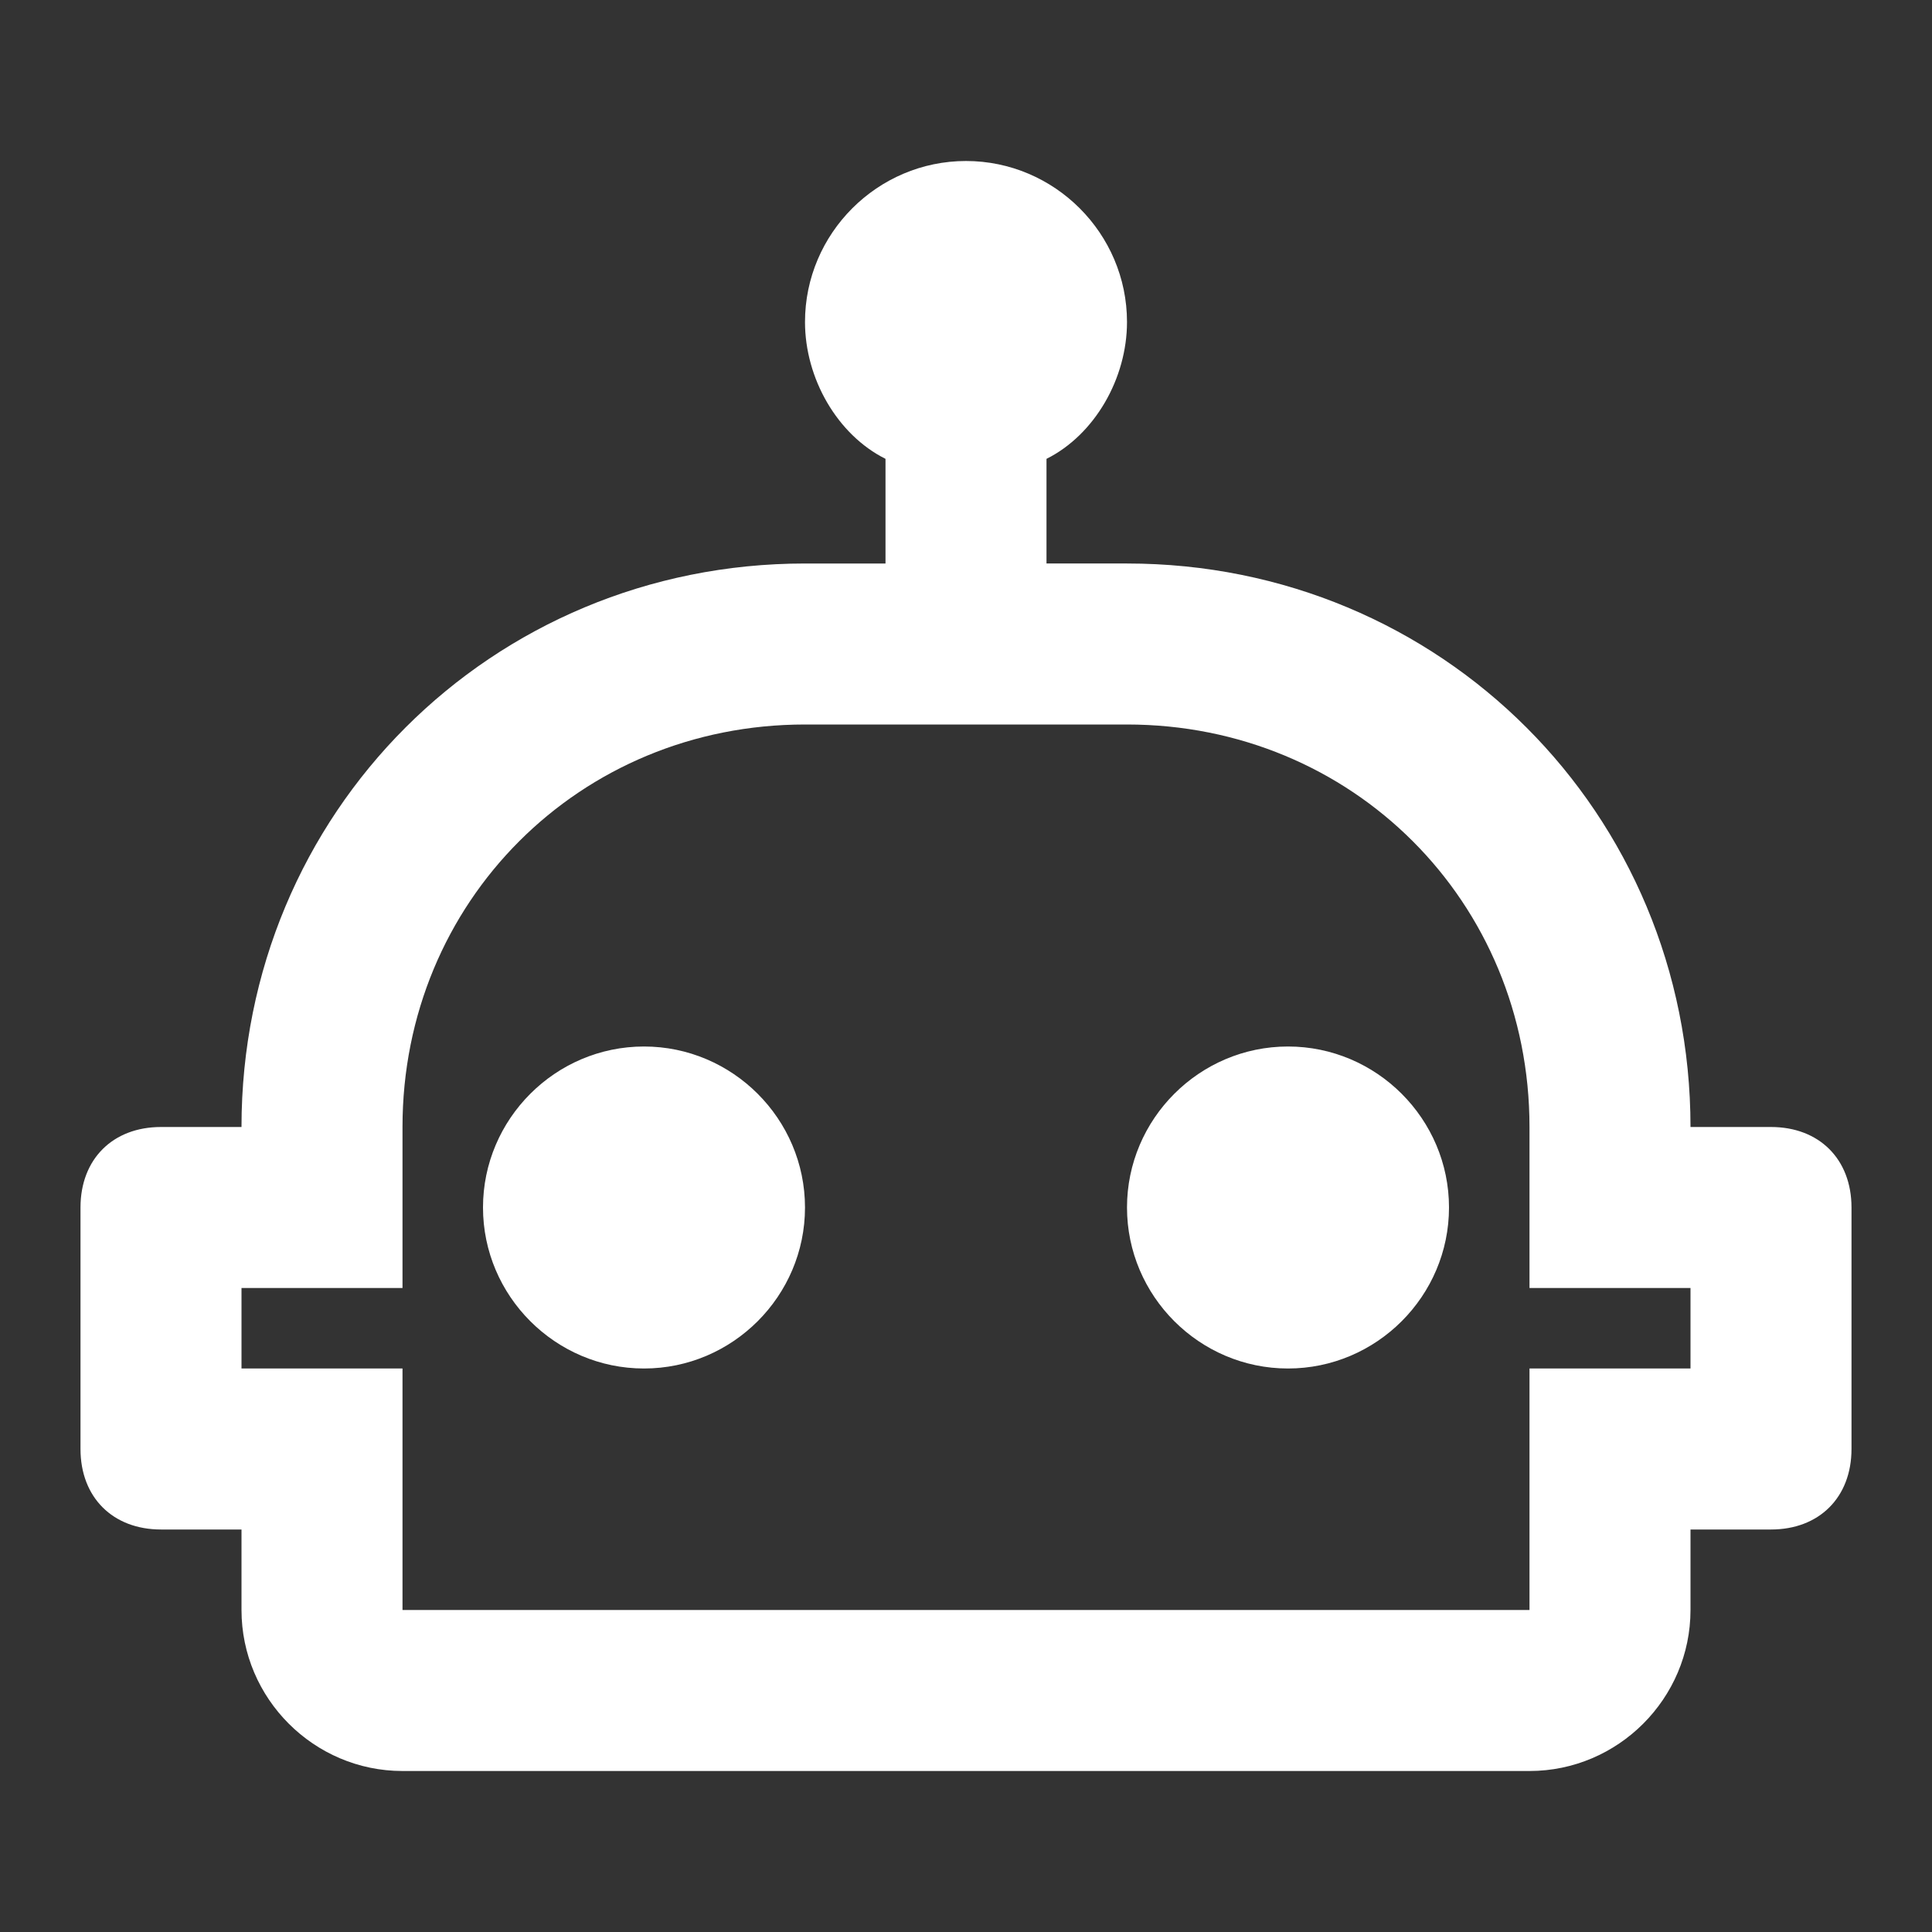 <?xml version="1.0" encoding="utf-8"?>
<!-- Generator: Adobe Illustrator 22.1.0, SVG Export Plug-In . SVG Version: 6.00 Build 0)  -->
<svg version="1.1" id="Ebene_1" xmlns="http://www.w3.org/2000/svg" xmlns:xlink="http://www.w3.org/1999/xlink" x="0px" y="0px"
	 width="24px" height="24px" viewBox="0 0 24 24" enable-background="new 0 0 24 24" xml:space="preserve">
<rect x="0" y="0" width="24" height="24" fill="#333333" stroke="none"/>
<path fill="#FFFFFF" d="M14,9c2.8,0,5,2.2,5,5v2h2v1h-2v2v1H5v-1v-2H3v-1h2v-2c0-2.8,2.2-5,5-5h1h2H14 M12,2c-1.1,0-2,0.9-2,2
	c0,0.7,0.4,1.4,1,1.7V7h-1c-3.9,0-7,3.1-7,7H2c-0.6,0-1,0.4-1,1v3c0,0.6,0.4,1,1,1h1v1c0,1.1,0.9,2,2,2h14c1.1,0,2-0.9,2-2v-1h1
	c0.6,0,1-0.4,1-1v-3c0-0.6-0.4-1-1-1h-1c0-3.9-3.1-7-7-7h-1V5.7c0.6-0.3,1-1,1-1.7C14,2.9,13.1,2,12,2L12,2z M8,13c-1.1,0-2,0.9-2,2
	s0.9,2,2,2s2-0.9,2-2S9.1,13,8,13 M16,13c1.1,0,2,0.9,2,2s-0.9,2-2,2s-2-0.9-2-2S14.9,13,16,13z"/>
</svg>
